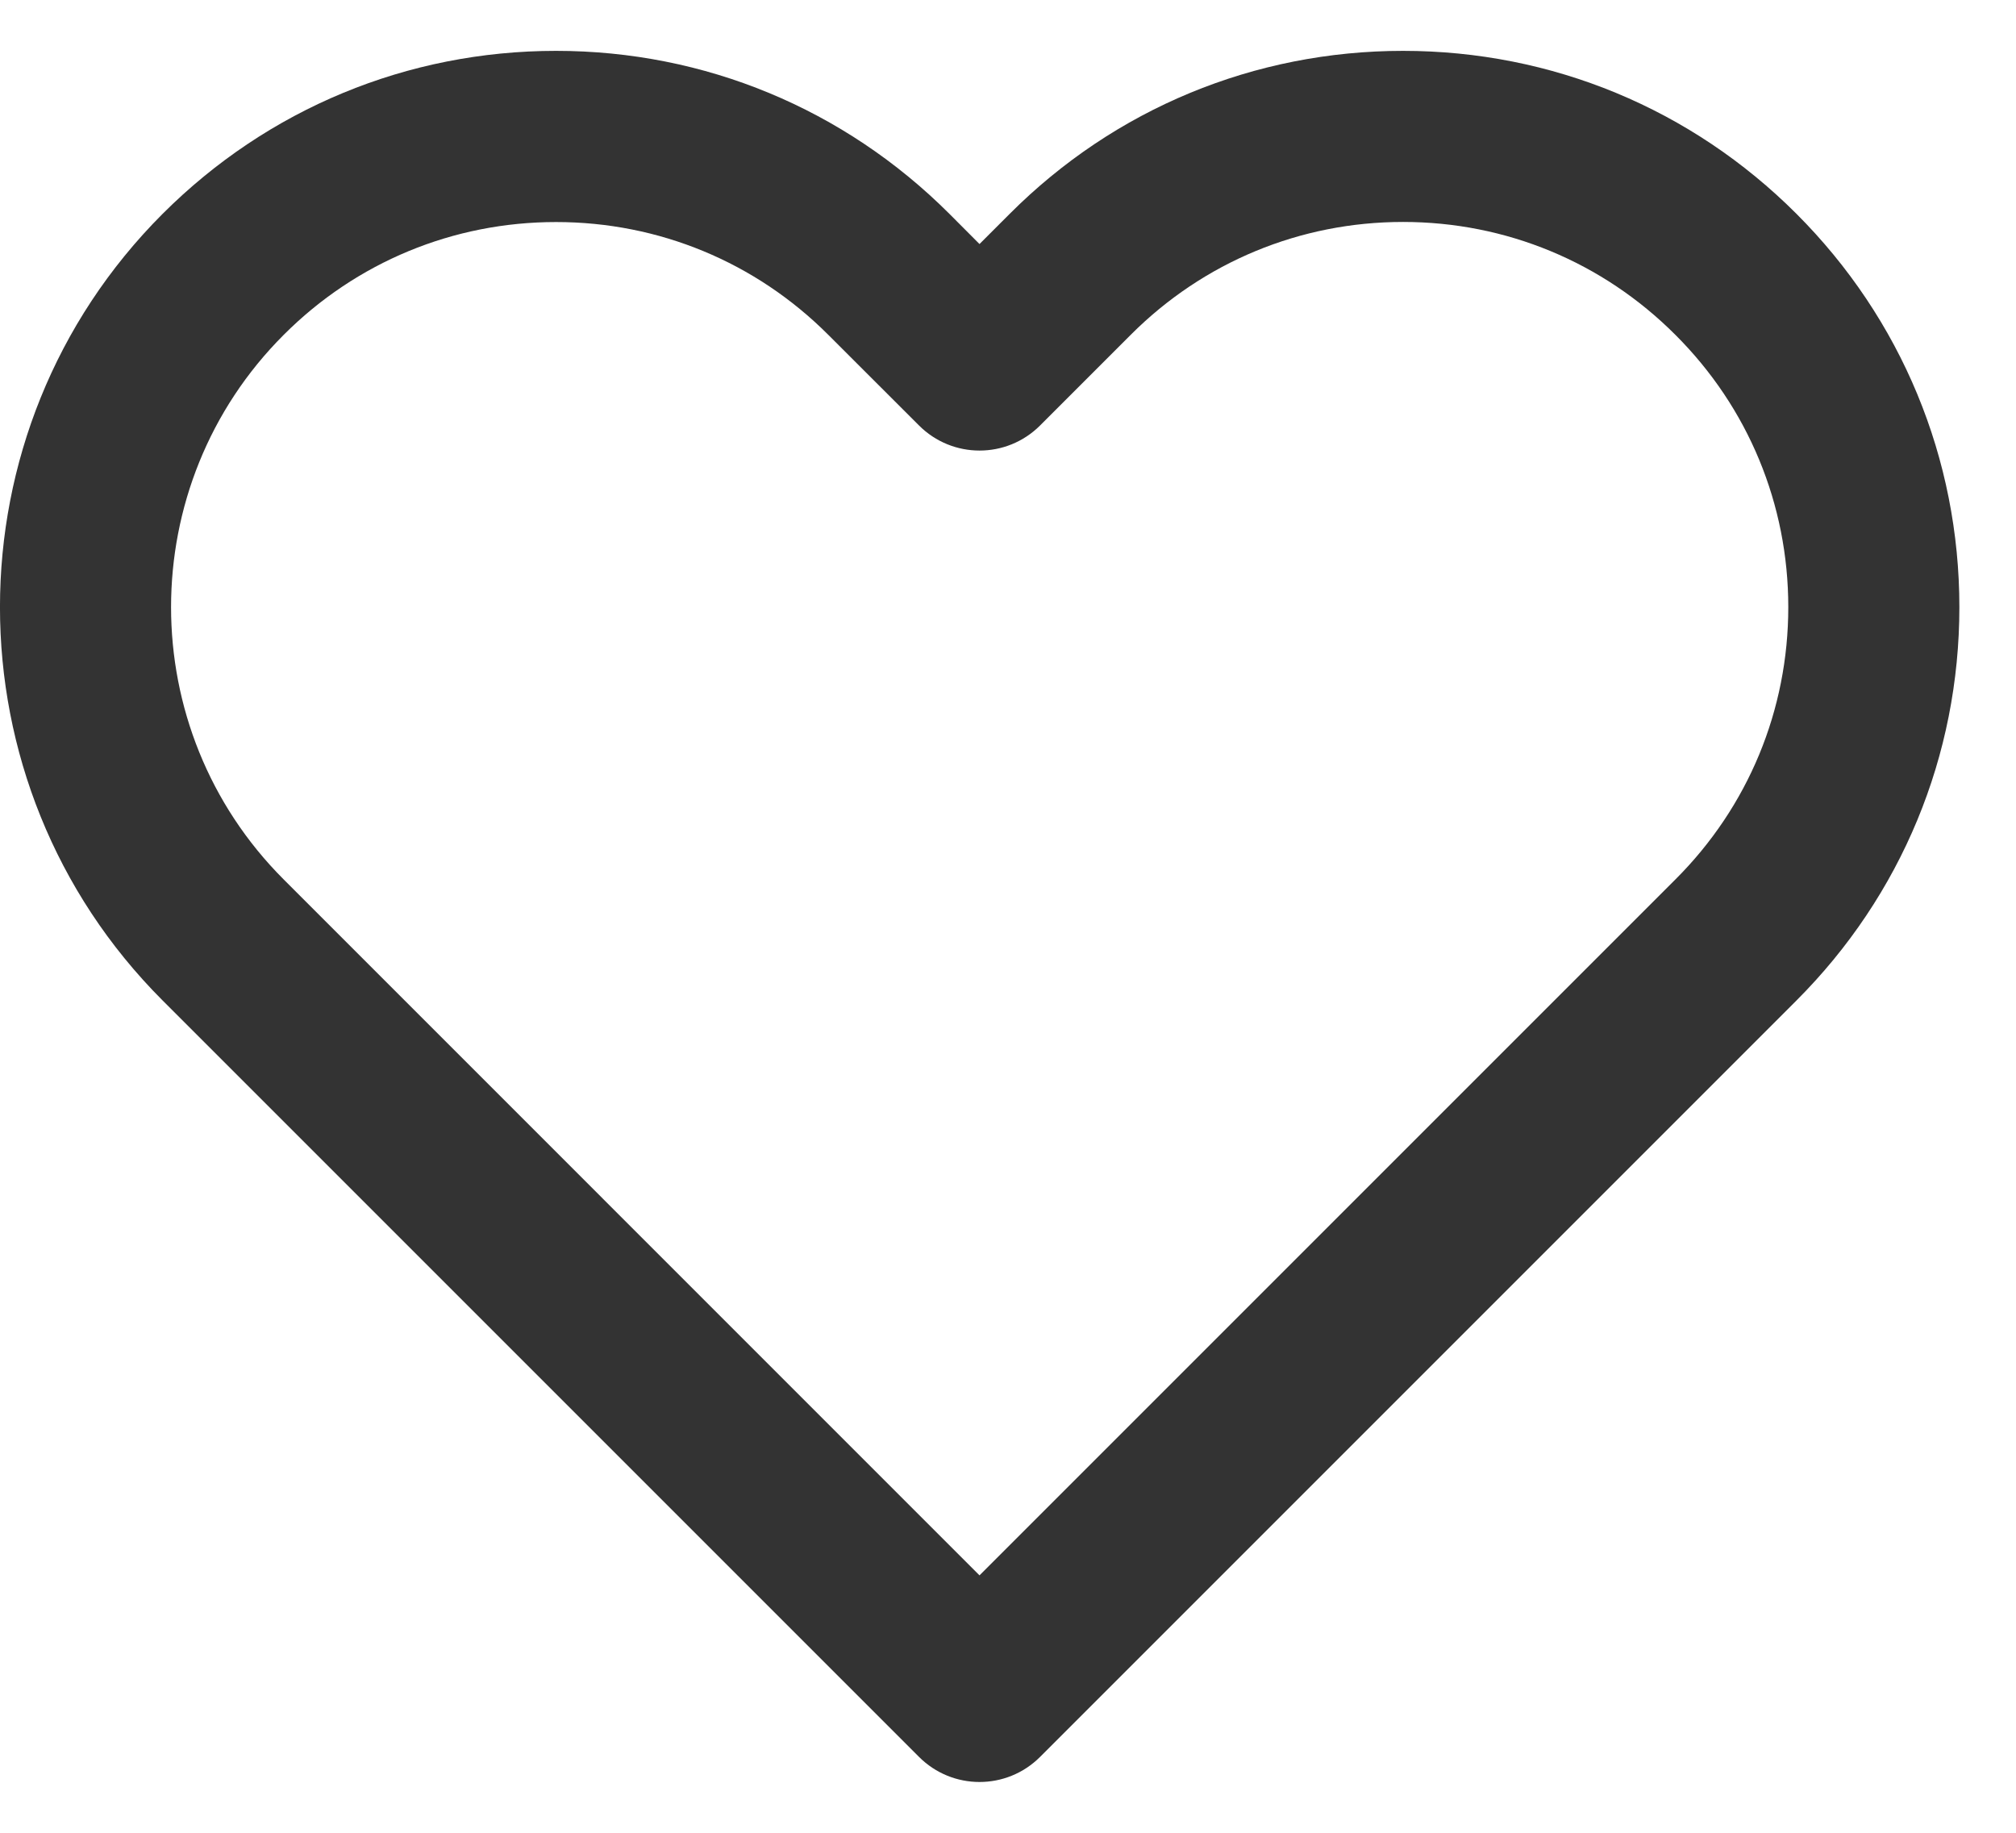<svg width="22" height="20" viewBox="0 0 22 20" fill="none" xmlns="http://www.w3.org/2000/svg">
<path d="M15.311 0.555C16.933 0.555 18.457 1.186 19.604 2.333C20.75 3.479 21.382 5.004 21.382 6.625C21.382 8.247 20.75 9.772 19.604 10.918L11.35 19.172C10.985 19.537 10.394 19.537 10.029 19.172L1.775 10.918C-0.592 8.551 -0.592 4.7 1.775 2.333C2.922 1.187 4.446 0.555 6.068 0.555C7.689 0.555 9.213 1.187 10.36 2.333L10.689 2.663L11.019 2.333C12.165 1.186 13.69 0.555 15.311 0.555ZM10.689 17.191L18.283 9.597C19.078 8.804 19.515 7.748 19.515 6.625C19.515 5.503 19.078 4.447 18.283 3.654C17.489 2.859 16.434 2.422 15.311 2.422C14.189 2.422 13.133 2.859 12.34 3.653L11.35 4.643C10.985 5.008 10.394 5.008 10.029 4.643L9.039 3.654C8.246 2.86 7.19 2.423 6.068 2.423C4.945 2.423 3.889 2.86 3.096 3.654C1.457 5.292 1.457 7.959 3.096 9.597L10.689 17.191Z" fill="#333333"/>
</svg>
